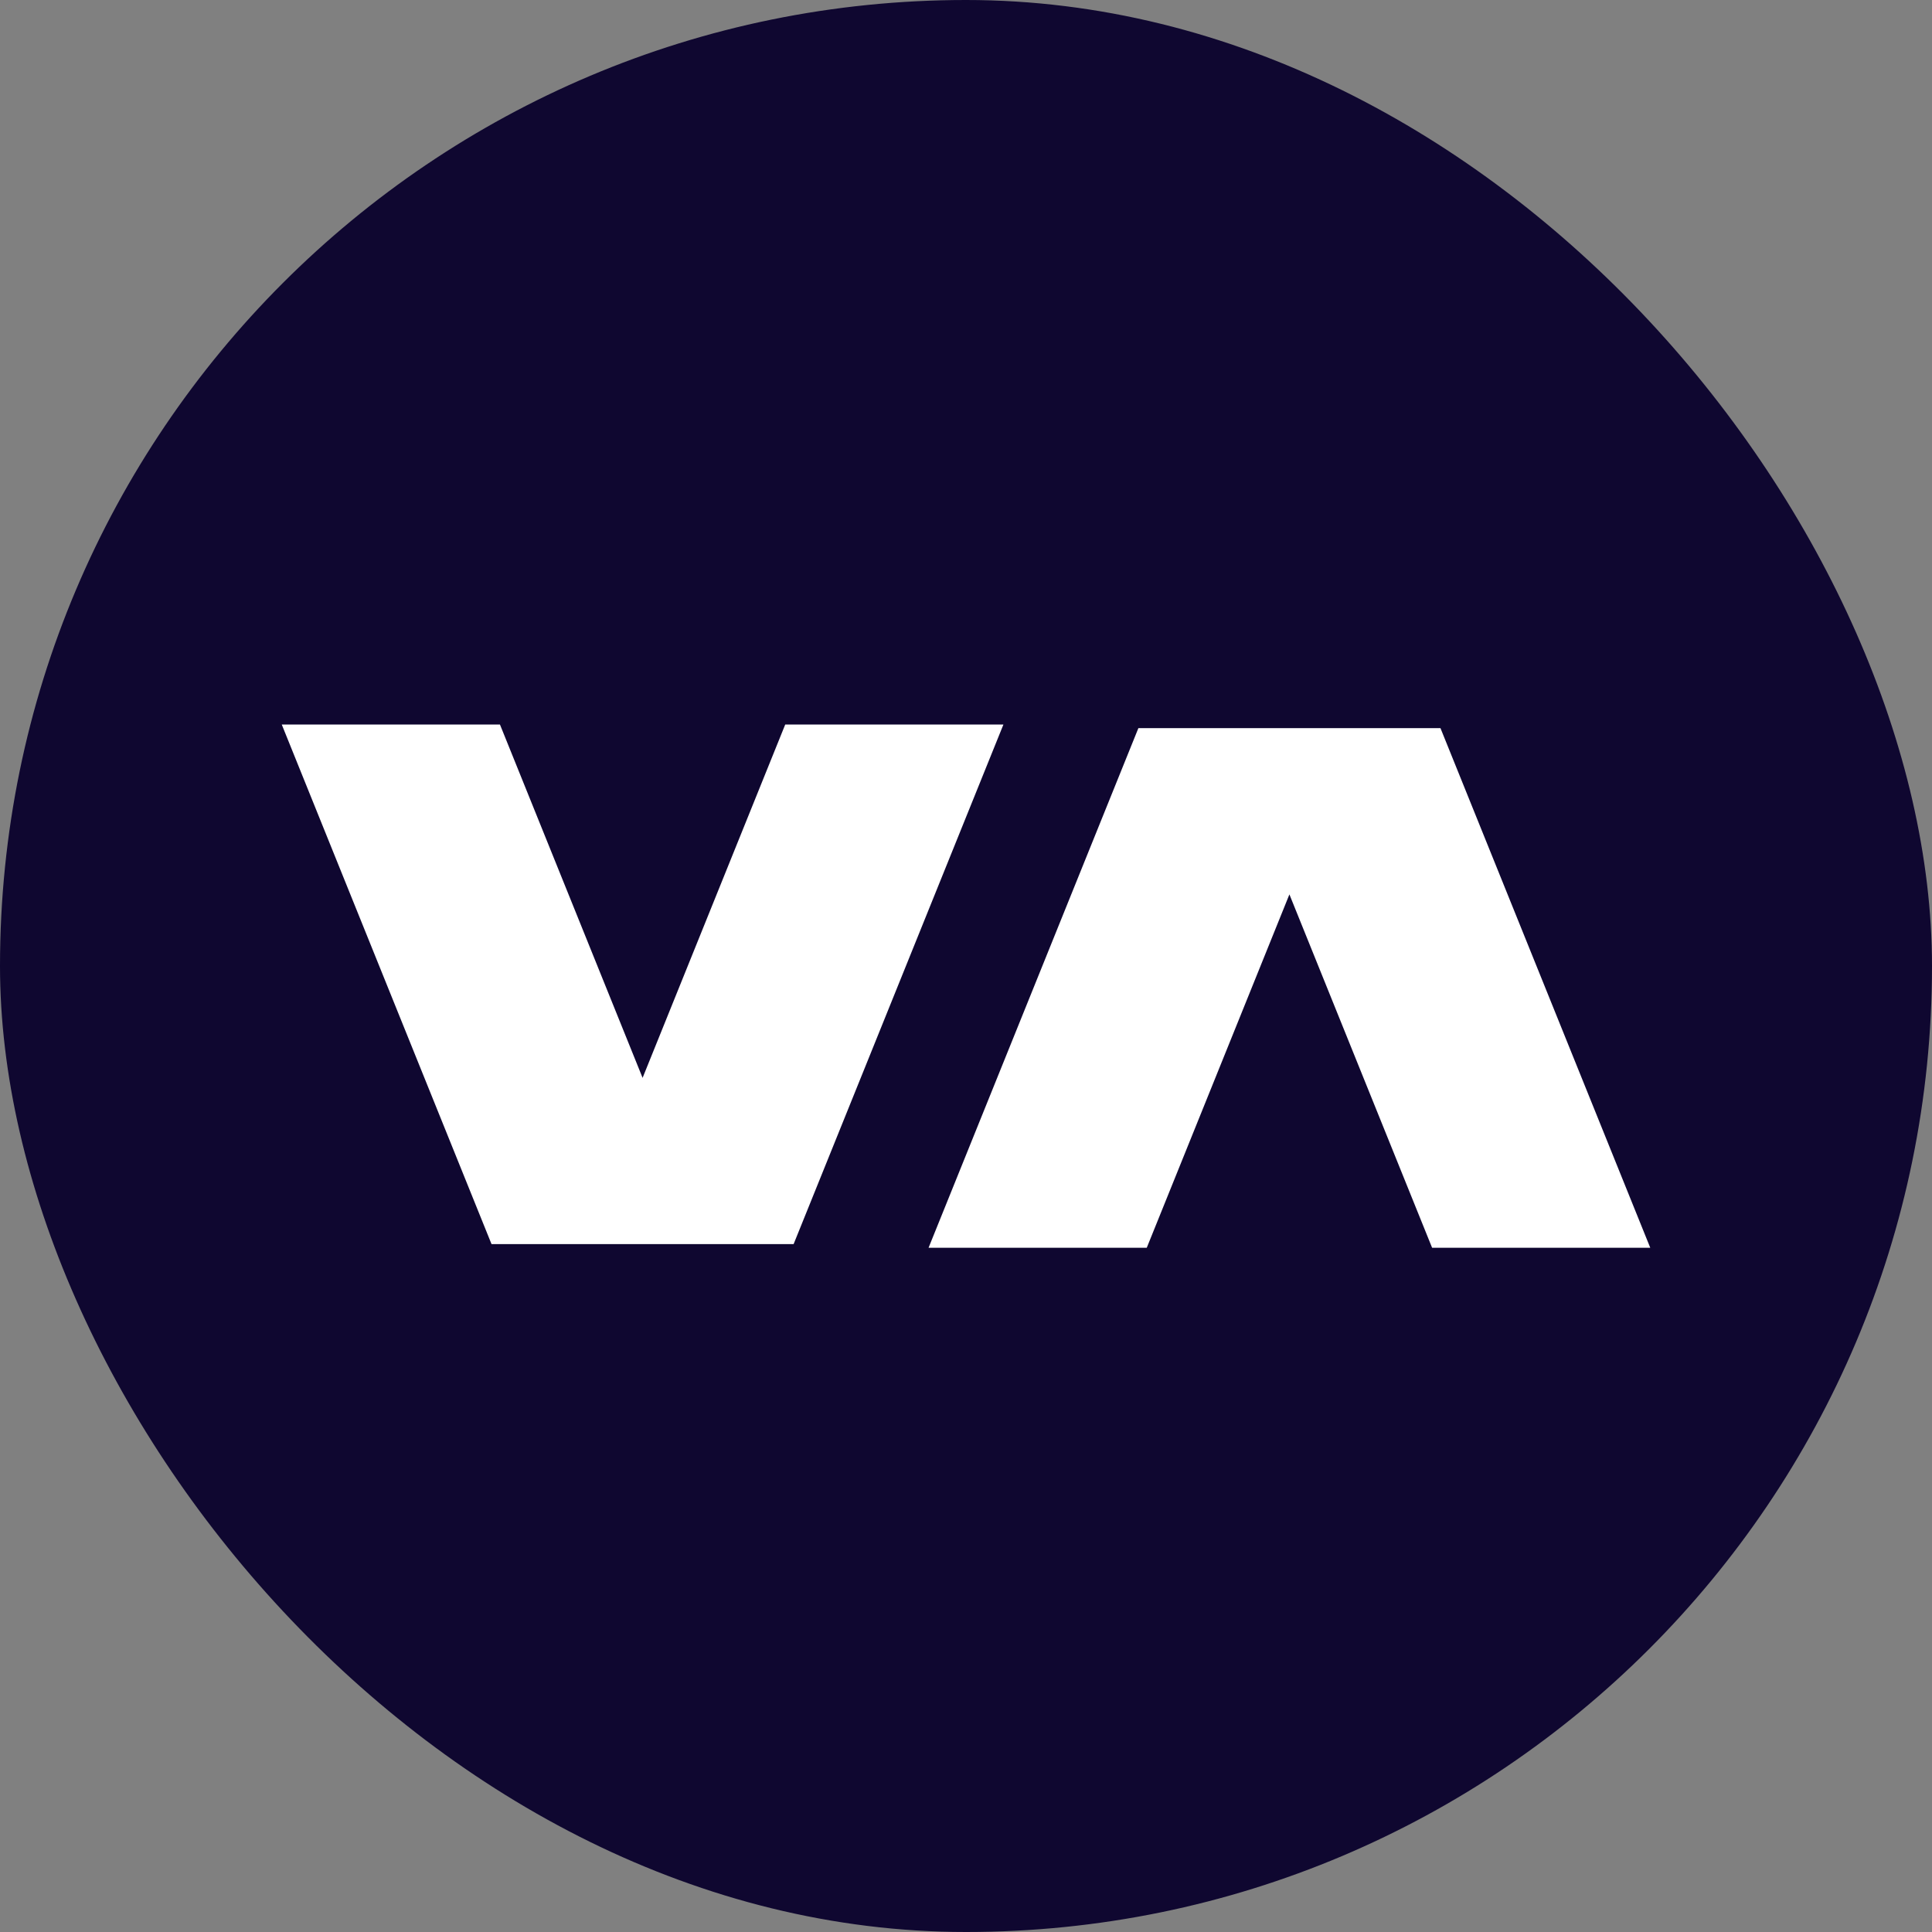 <svg width="48" height="48" viewBox="0 0 48 48" fill="none" xmlns="http://www.w3.org/2000/svg">
<rect x="0" y="0" width="48" height="48" fill="#808080" stroke="none"/>
<rect width="48" height="48" rx="24" fill="#0F0730"/>
<path d="M19.509 18L15.965 26.779L12.421 18H7L12.212 30.91H19.717L24.93 18H19.509Z" fill="white"/>
<path d="M35.58 31L32.035 22.221L28.491 31H23.07L28.283 18.09H35.788L41 31H35.58Z" fill="white"/>
</svg>
